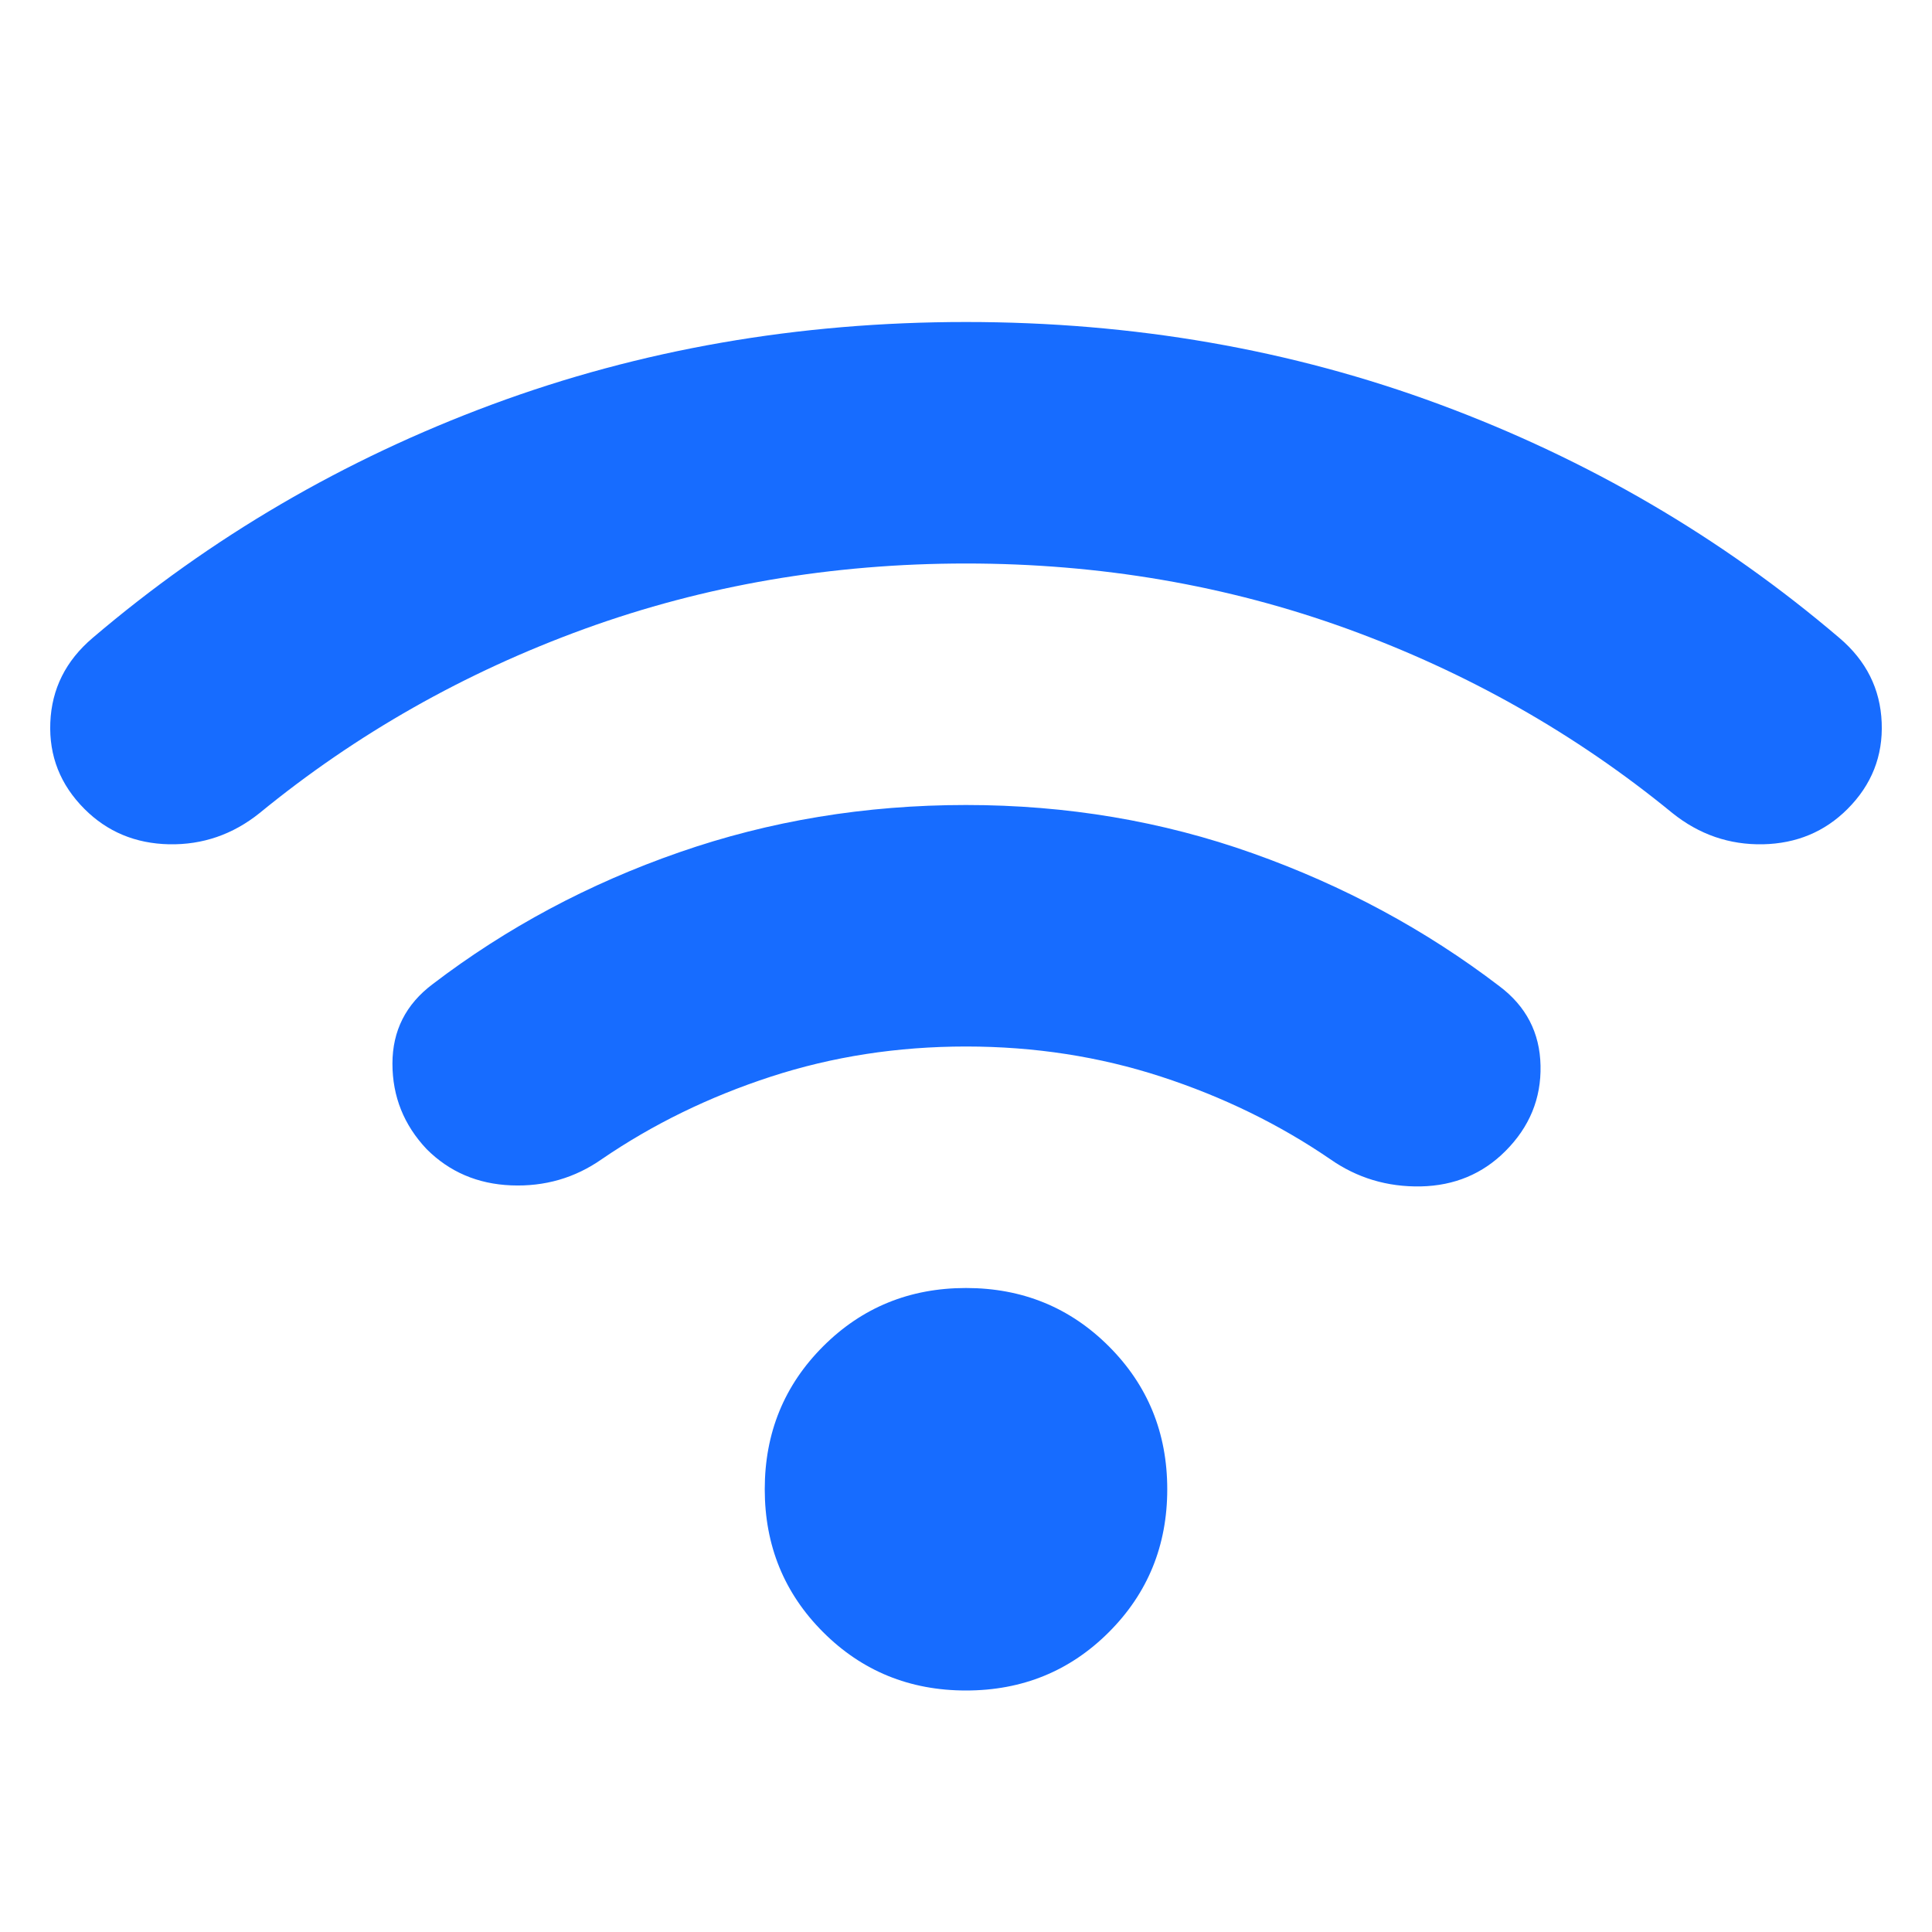 <svg width="24" height="24" viewBox="0 0 24 24" fill="none" xmlns="http://www.w3.org/2000/svg">
<mask id="mask0_75_156" style="mask-type:alpha" maskUnits="userSpaceOnUse" x="0" y="0" width="24" height="24">
<rect width="24" height="24" fill="#D9D9D9"/>
</mask>
<g mask="url(#mask0_75_156)">
<path d="M12 21C11.3 21 10.708 20.758 10.225 20.275C9.742 19.792 9.5 19.2 9.5 18.5C9.5 17.8 9.742 17.208 10.225 16.725C10.708 16.242 11.3 16 12 16C12.7 16 13.292 16.242 13.775 16.725C14.258 17.208 14.5 17.8 14.5 18.5C14.5 19.2 14.258 19.792 13.775 20.275C13.292 20.758 12.7 21 12 21ZM12 10C13.25 10 14.438 10.2 15.562 10.6C16.688 11 17.708 11.55 18.625 12.25C18.958 12.5 19.129 12.829 19.137 13.238C19.146 13.646 19 14 18.7 14.3C18.417 14.583 18.067 14.729 17.65 14.738C17.233 14.746 16.858 14.633 16.525 14.4C15.892 13.967 15.192 13.625 14.425 13.375C13.658 13.125 12.85 13 12 13C11.15 13 10.342 13.125 9.575 13.375C8.808 13.625 8.108 13.967 7.475 14.4C7.142 14.633 6.767 14.742 6.35 14.725C5.933 14.708 5.583 14.558 5.3 14.275C5.017 13.975 4.875 13.621 4.875 13.213C4.875 12.804 5.042 12.475 5.375 12.225C6.292 11.525 7.312 10.979 8.437 10.588C9.562 10.196 10.75 10 12 10ZM12 4C14.083 4 16.046 4.342 17.887 5.025C19.729 5.708 21.383 6.675 22.85 7.925C23.183 8.208 23.358 8.558 23.375 8.975C23.392 9.392 23.25 9.75 22.95 10.05C22.667 10.333 22.317 10.479 21.9 10.488C21.483 10.496 21.108 10.367 20.775 10.1C19.575 9.117 18.229 8.354 16.738 7.812C15.246 7.271 13.667 7 12 7C10.333 7 8.754 7.271 7.262 7.812C5.771 8.354 4.425 9.117 3.225 10.1C2.892 10.367 2.517 10.496 2.1 10.488C1.683 10.479 1.333 10.333 1.05 10.05C0.75 9.75 0.608 9.392 0.625 8.975C0.642 8.558 0.817 8.208 1.15 7.925C2.617 6.675 4.271 5.708 6.112 5.025C7.954 4.342 9.917 4 12 4Z" fill="#176CFF"/>
</g>
</svg>
